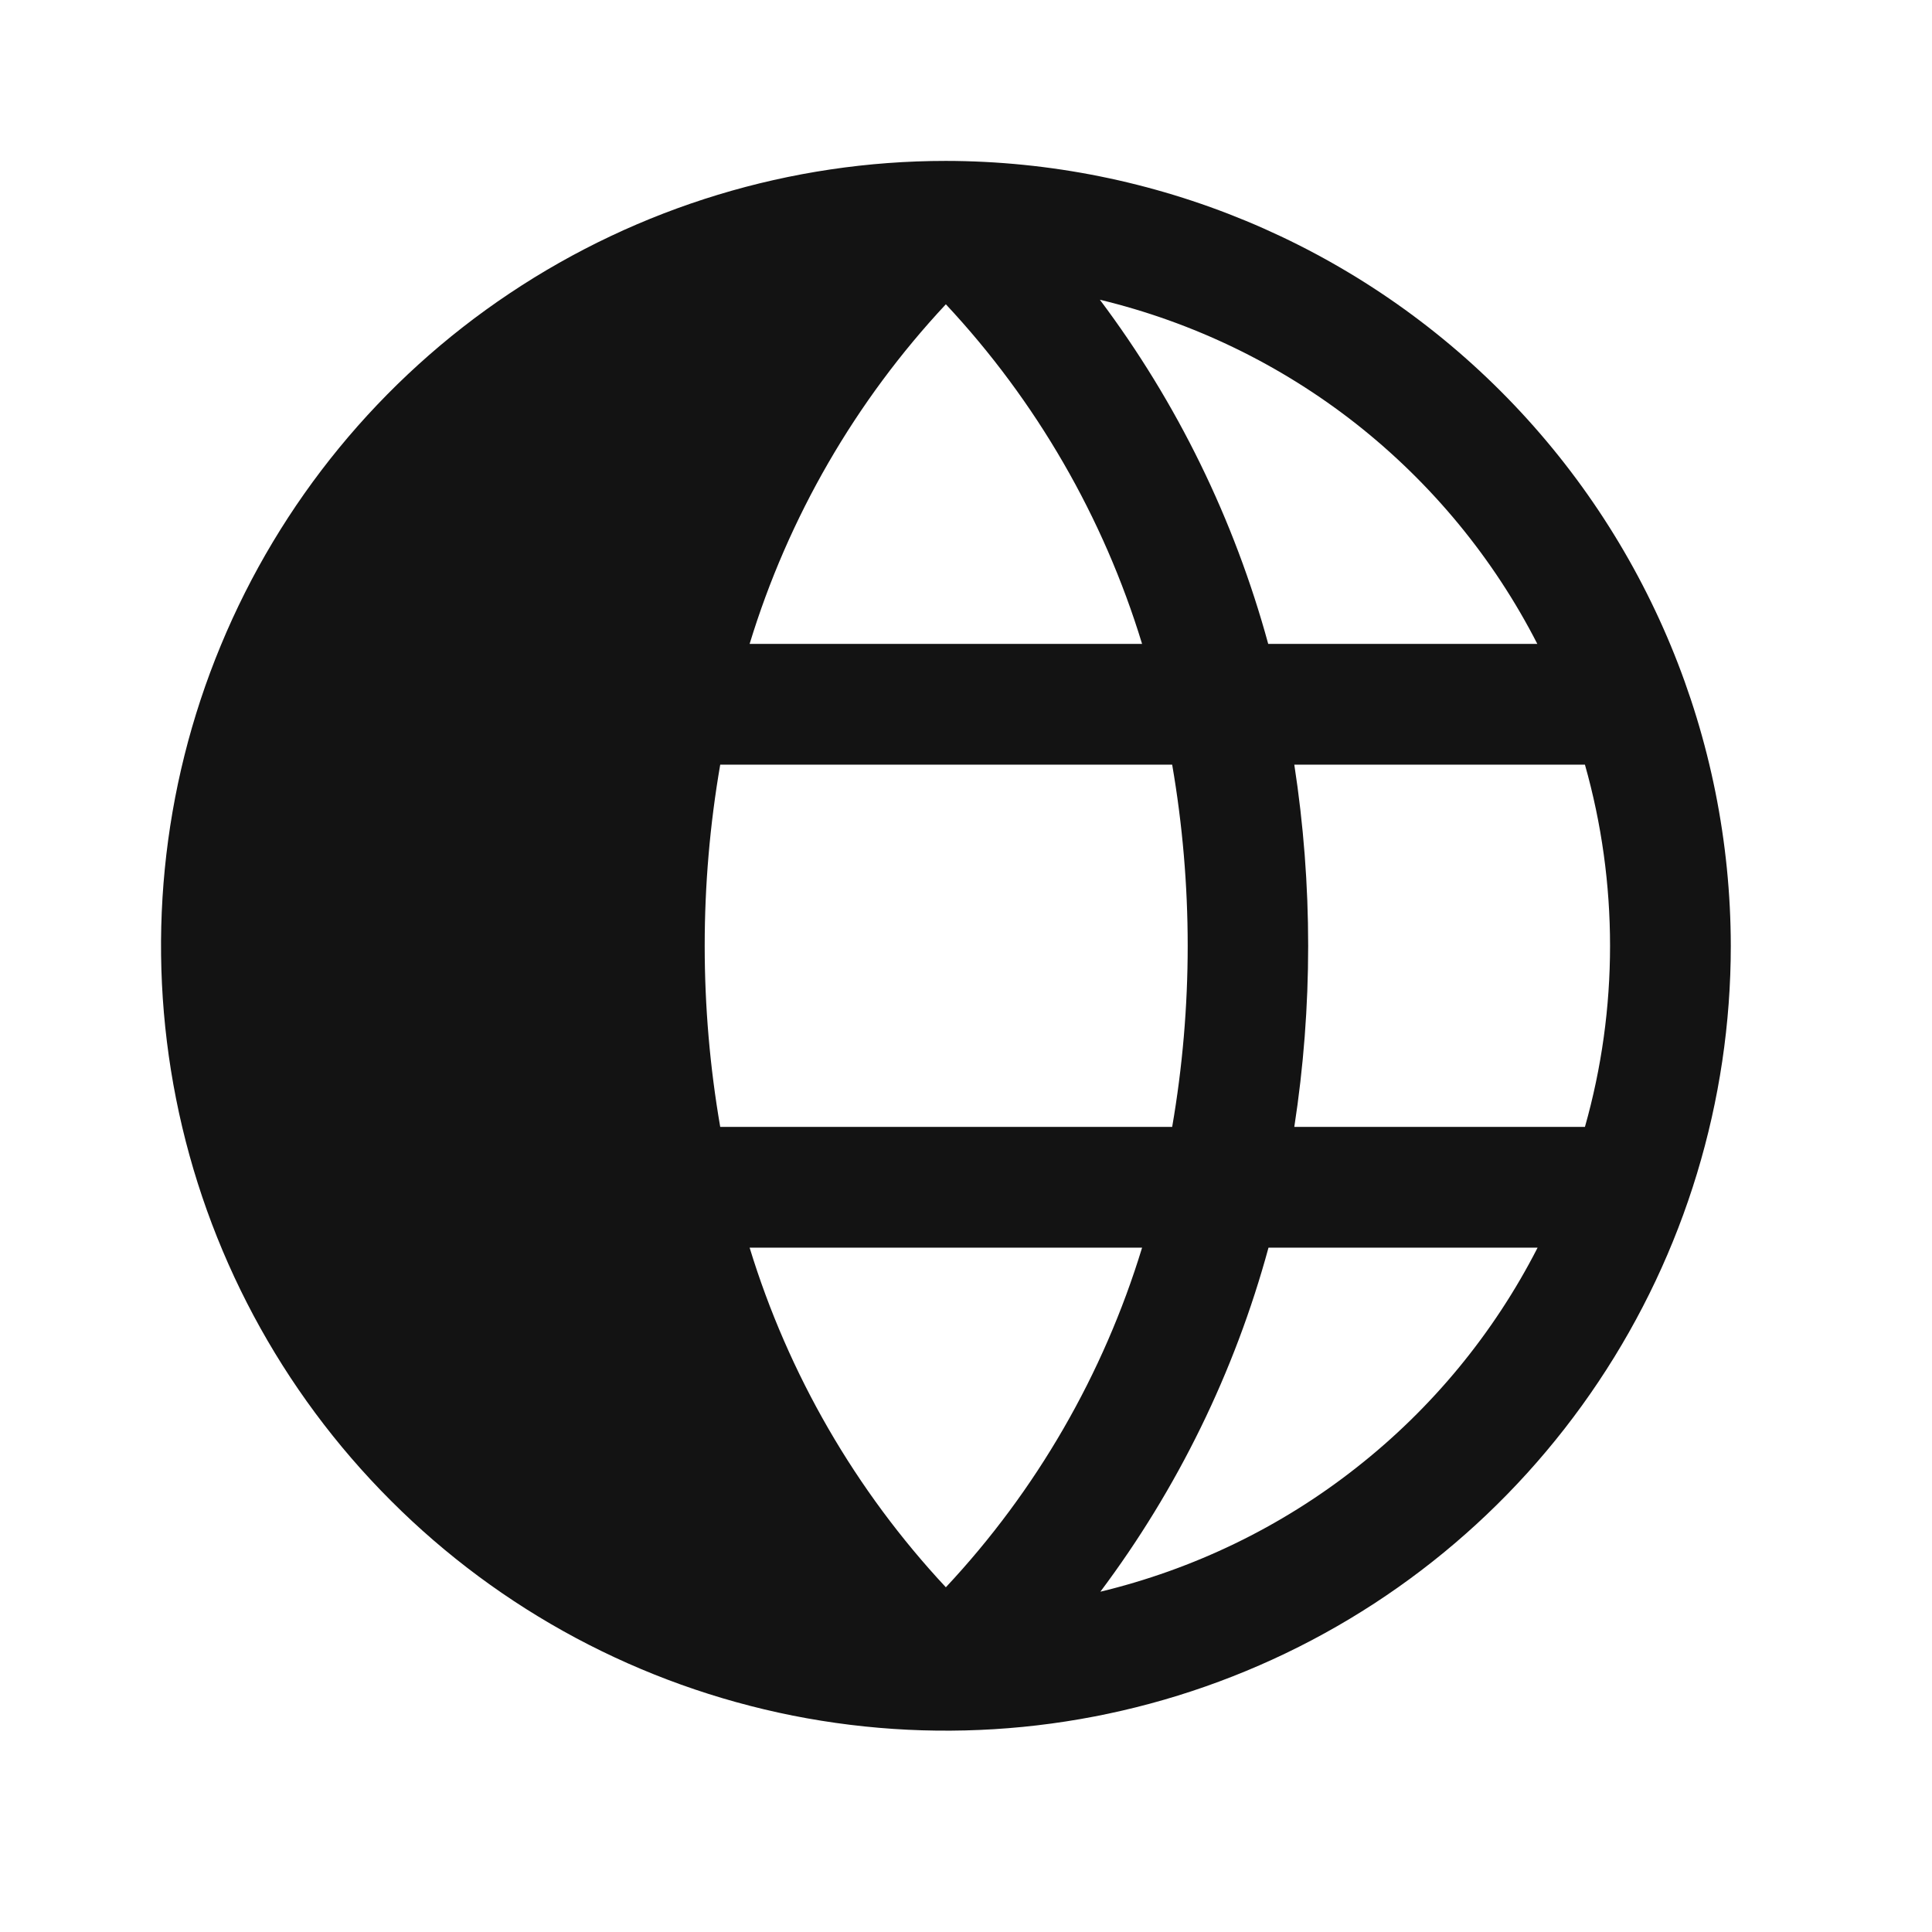 <svg width="14" height="14" viewBox="0 0 14 14" fill="none" xmlns="http://www.w3.org/2000/svg">
<path d="M6.854 1.166C5.729 1.166 4.63 1.5 3.694 2.125C2.759 2.749 2.03 3.638 1.6 4.677C1.169 5.716 1.057 6.86 1.276 7.963C1.495 9.066 2.037 10.08 2.833 10.875C3.628 11.671 4.641 12.212 5.745 12.432C6.848 12.651 7.991 12.539 9.031 12.108C10.07 11.678 10.958 10.949 11.583 10.013C12.208 9.078 12.542 7.978 12.542 6.854C12.54 5.346 11.94 3.9 10.874 2.834C9.808 1.768 8.362 1.168 6.854 1.166ZM11.139 4.666H9.19C8.944 3.765 8.531 2.919 7.97 2.172C8.647 2.335 9.281 2.642 9.828 3.072C10.375 3.503 10.823 4.046 11.14 4.666H11.139ZM11.667 6.854C11.667 7.297 11.606 7.739 11.485 8.166H9.379C9.513 7.296 9.513 6.411 9.379 5.541H11.485C11.606 5.968 11.667 6.41 11.667 6.854ZM6.854 2.205C7.509 2.906 7.996 3.748 8.276 4.666H5.432C5.712 3.748 6.199 2.906 6.854 2.205ZM5.432 9.041H8.276C7.996 9.959 7.51 10.801 6.854 11.502C6.199 10.8 5.713 9.959 5.432 9.041ZM5.219 8.166C5.069 7.297 5.069 6.41 5.219 5.541H8.494C8.644 6.41 8.644 7.297 8.494 8.166H5.219ZM7.973 11.535C8.533 10.788 8.947 9.942 9.192 9.041H11.142C10.825 9.661 10.377 10.205 9.829 10.635C9.282 11.066 8.648 11.372 7.97 11.535H7.973Z" fill="#131313"/>
</svg>
